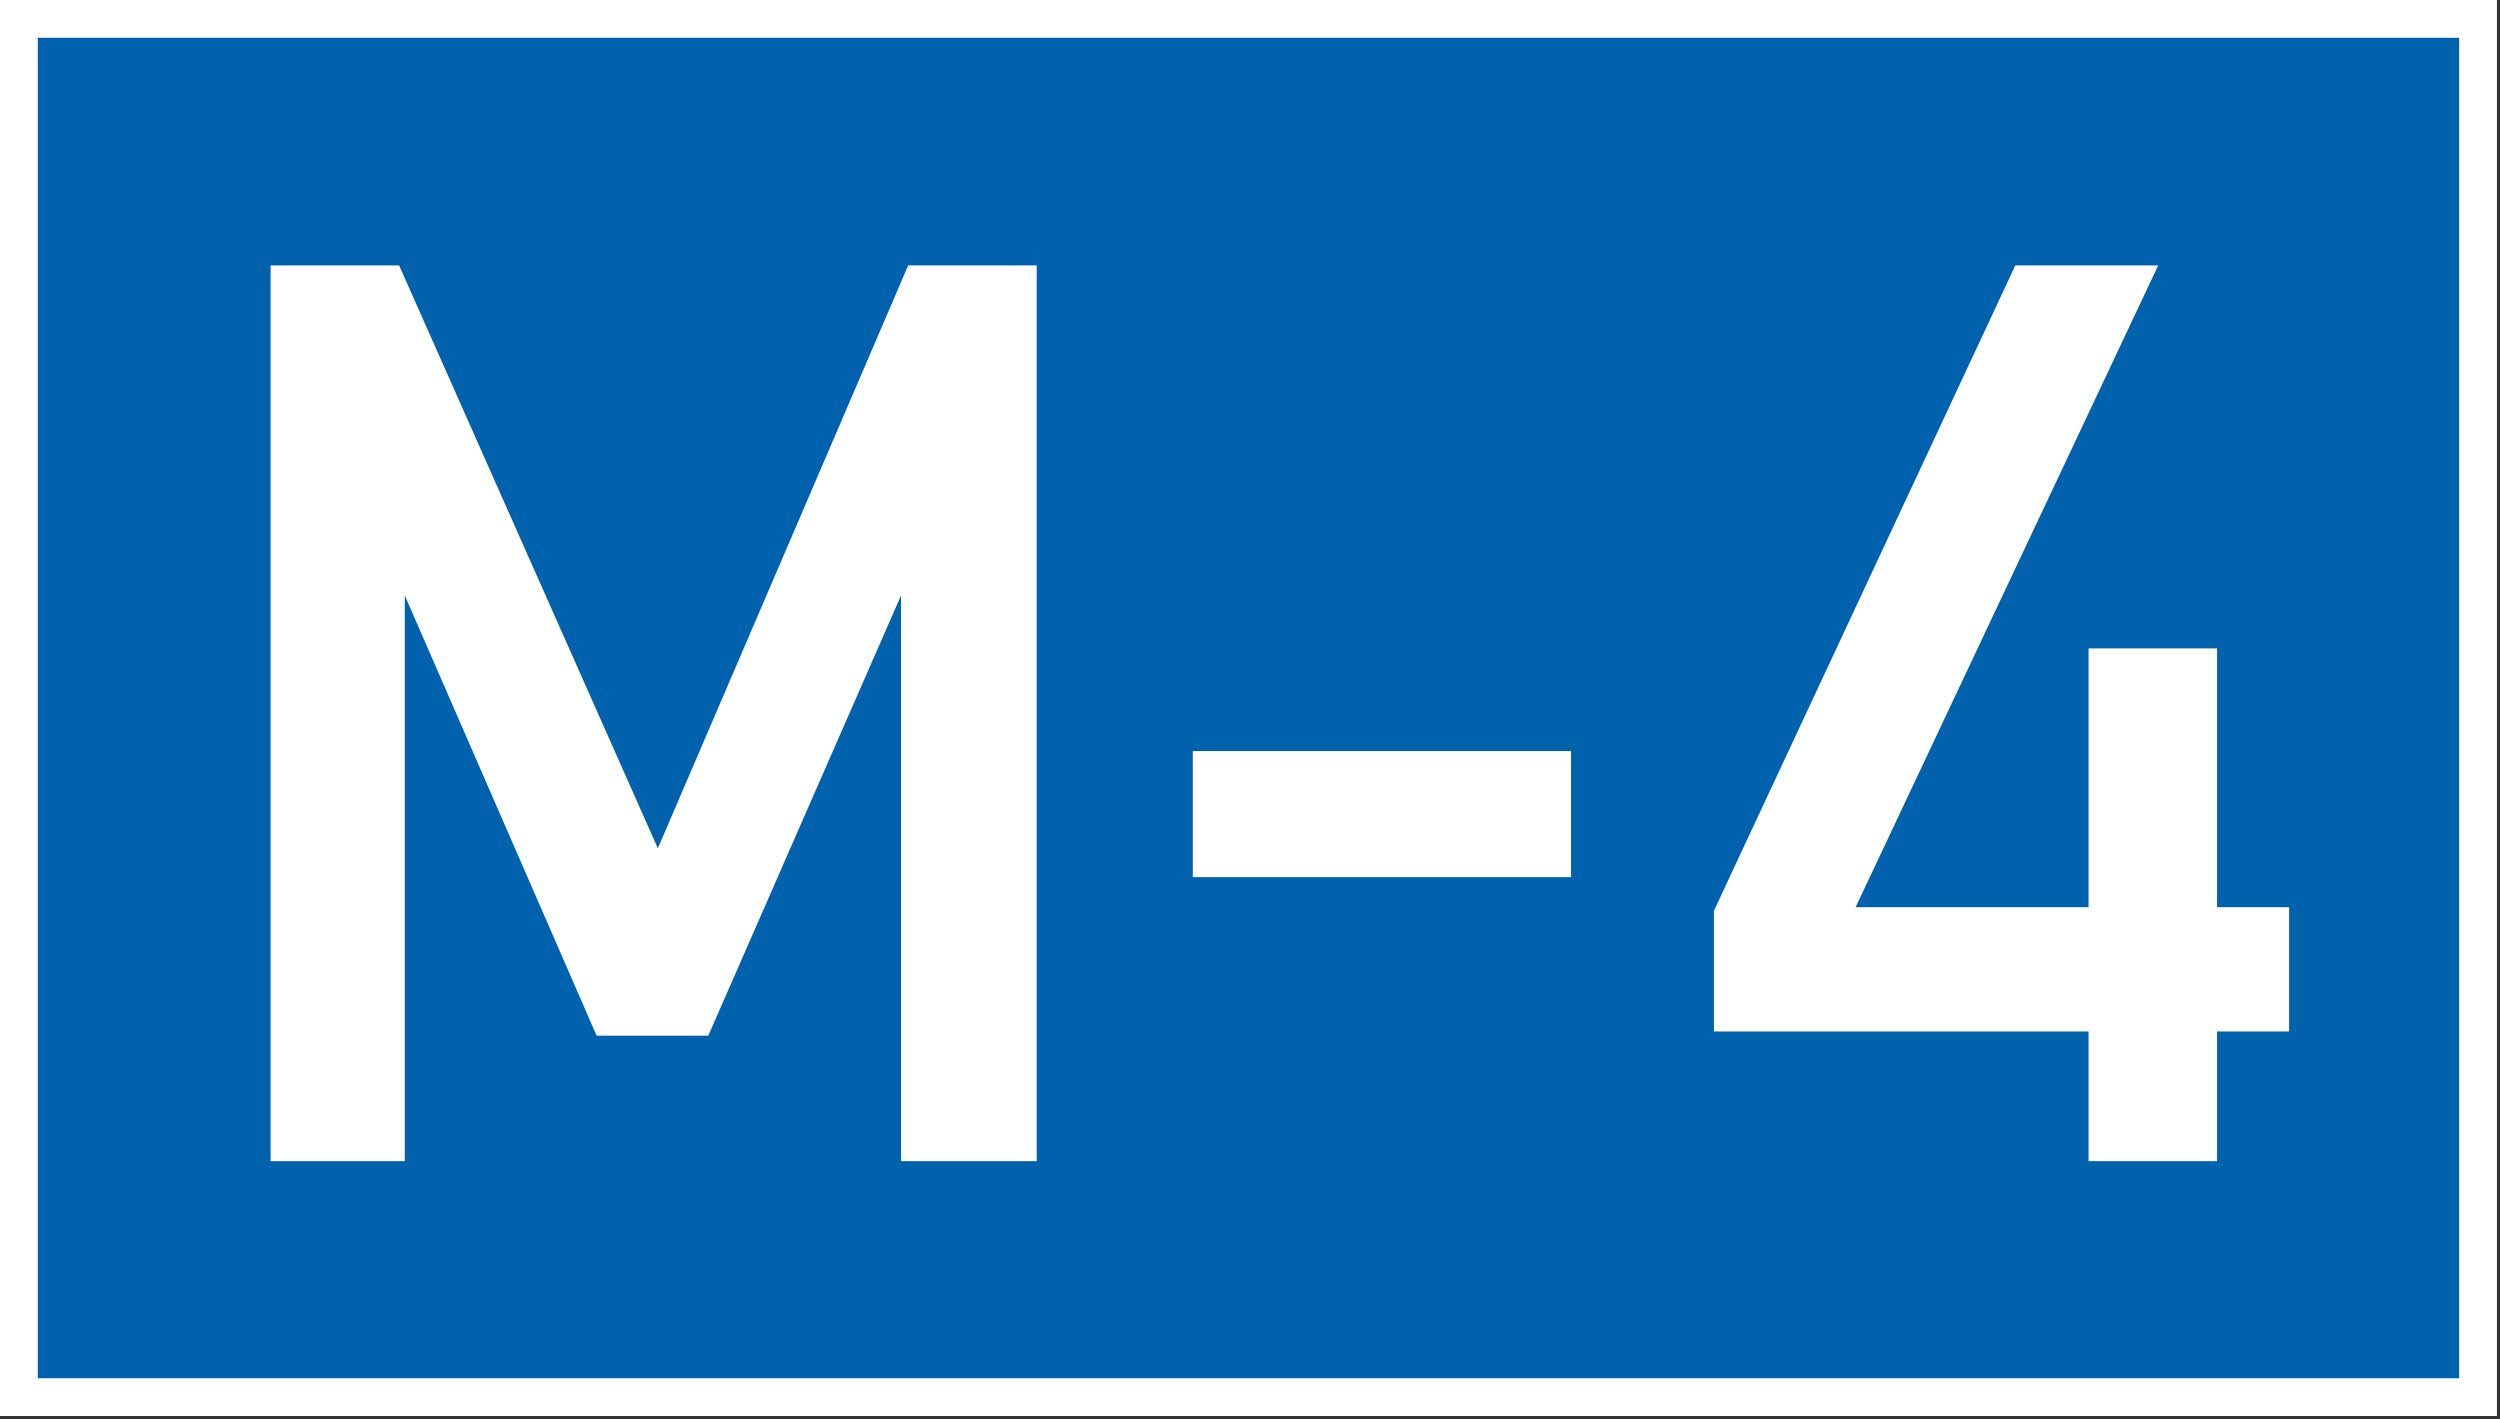<svg xmlns="http://www.w3.org/2000/svg" width="694" height="394"><rect width="100%" height="100%" fill="#333333" stroke="none"/><path fill="#fff" d="M0 0h693.15v393.09H0z"/><path fill="#0062ac" d="M10.488 10.488h672.174v372.114H10.488z"/><path d="M252.12 73.667L182.62 235.5 110.787 73.667H75.12v248.666h37.25V165.307L165.62 287.5h31l53.5-122.193v157.026h37.667V73.667zm79 134.833h105v35h-105zm304.334 43.333h-20V180h-35.667v71.833H515.12l84-178.166h-39.666l-83.667 179.166v33.5h104v36h35.667v-36h20z" fill="#fff"/></svg>